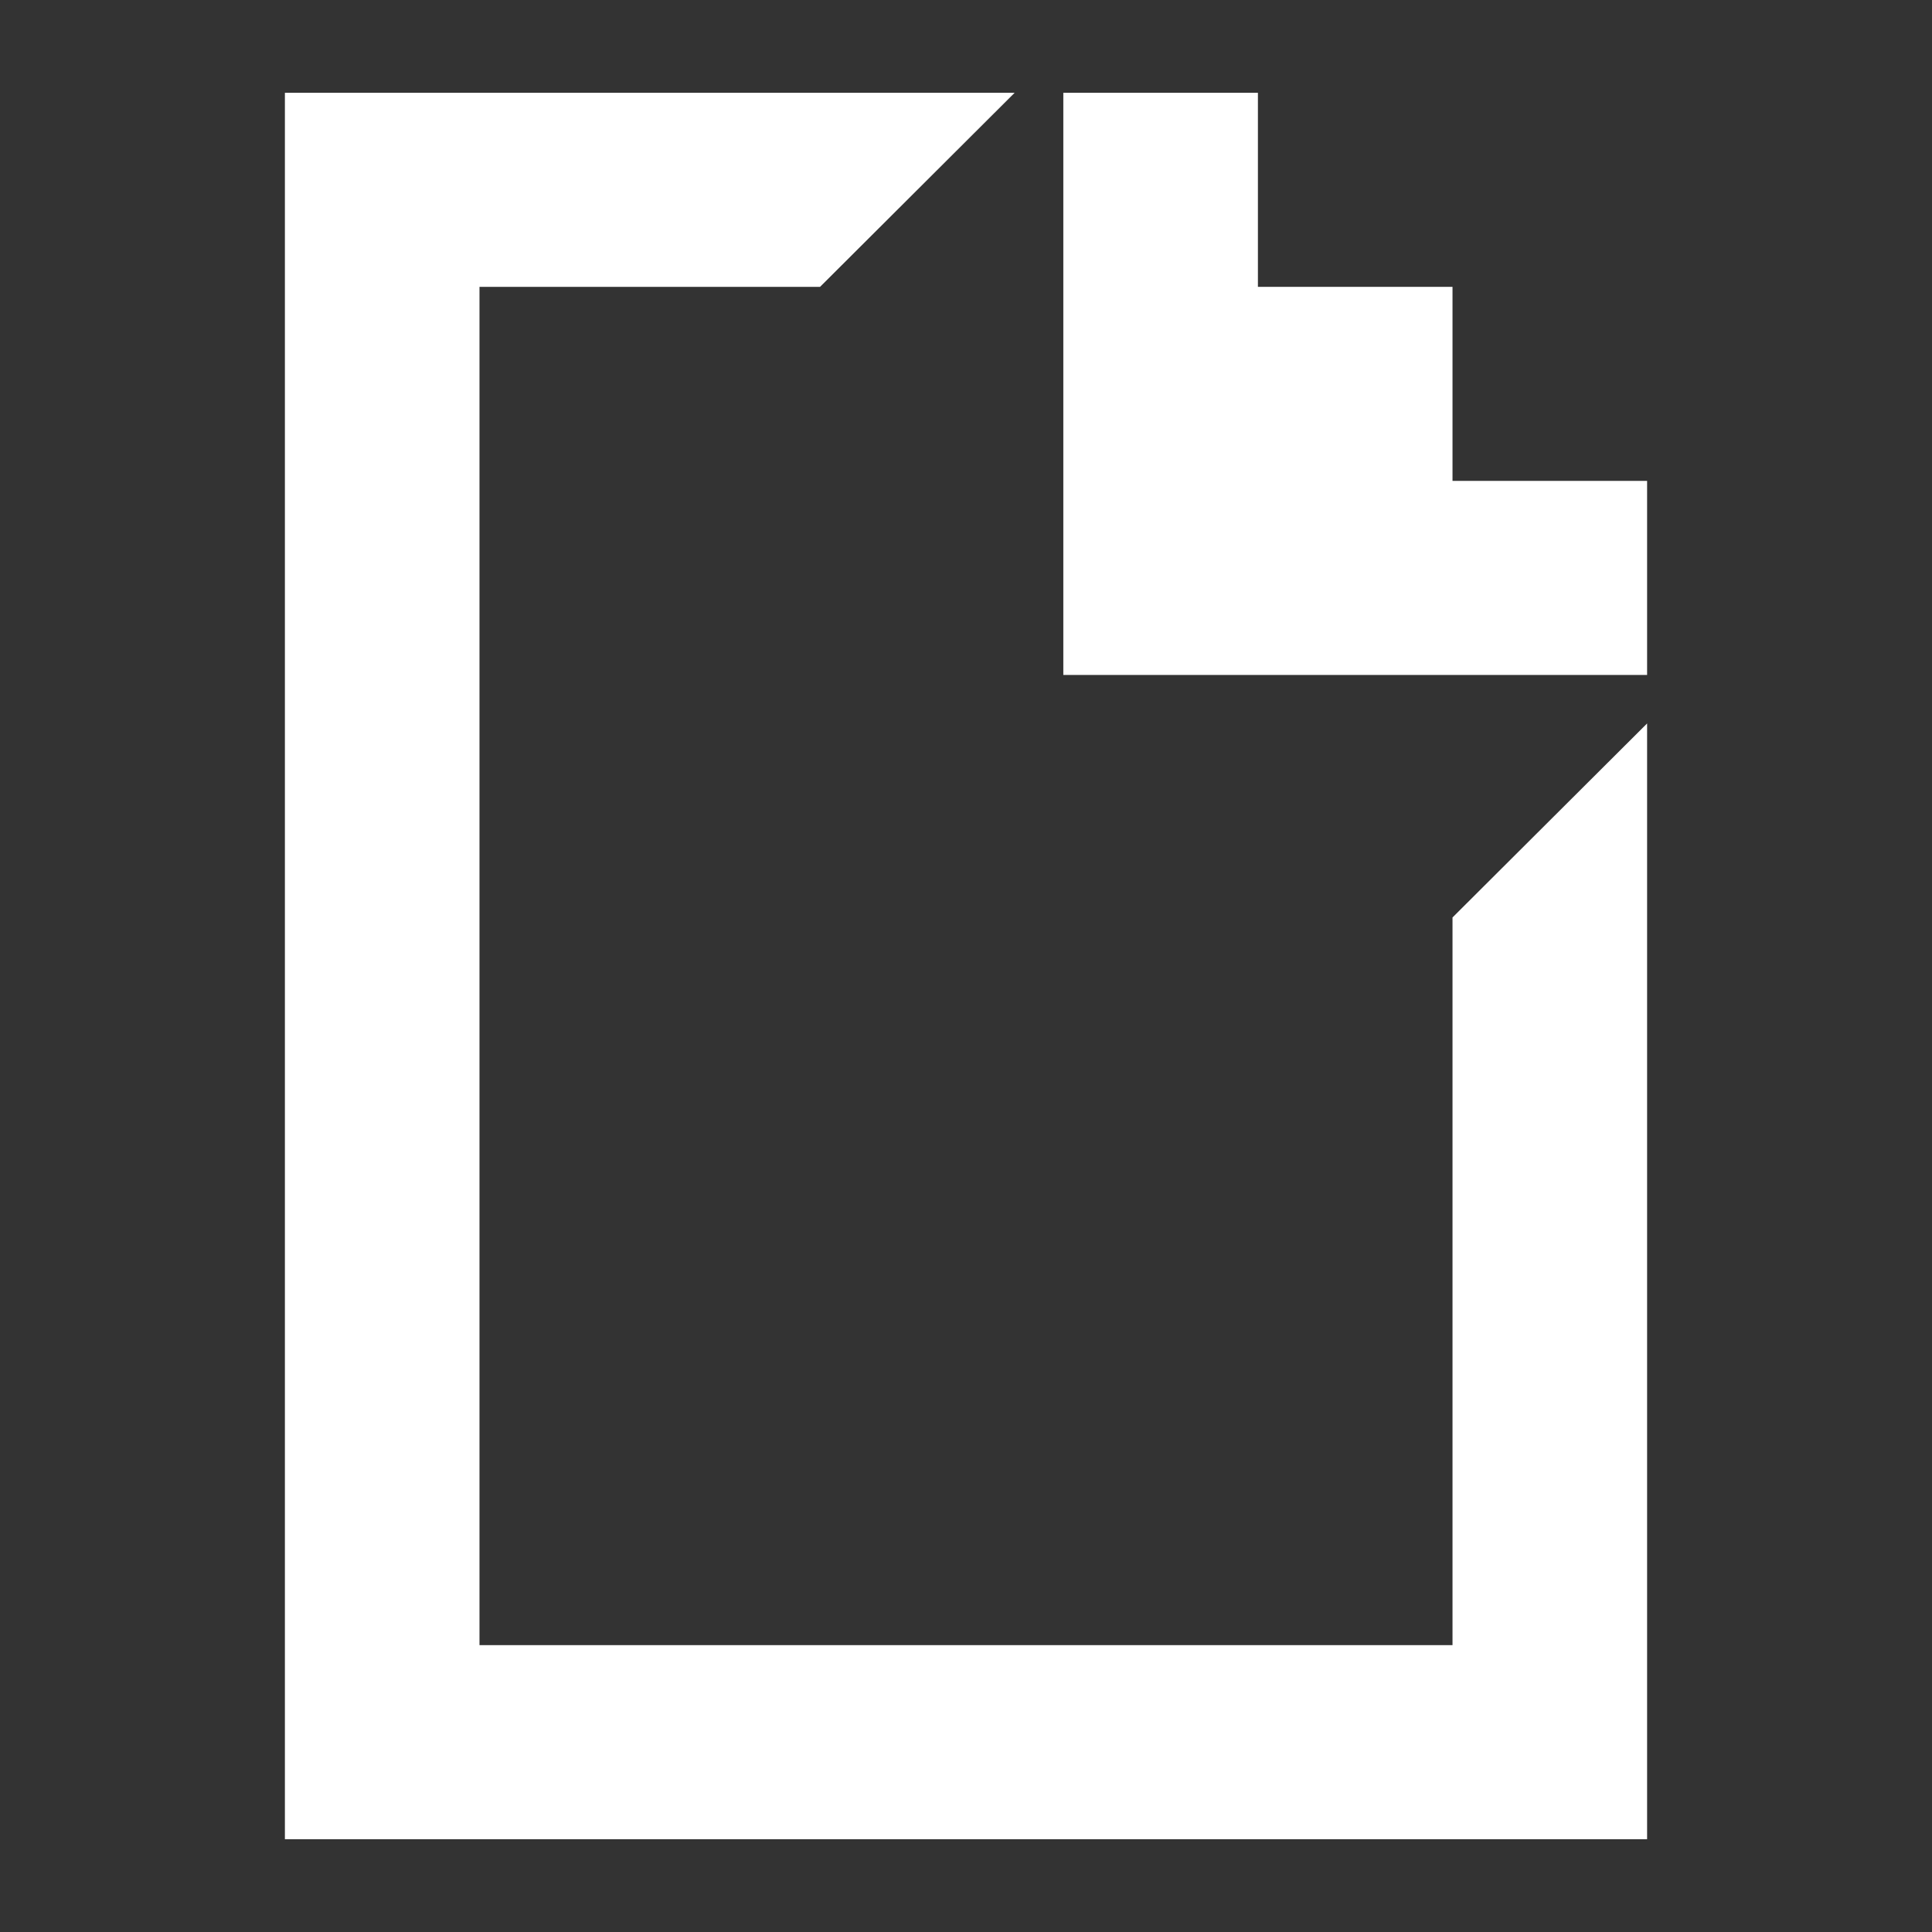 <?xml version="1.0"?>
<svg xmlns="http://www.w3.org/2000/svg" viewBox="0 0 512 512" width="100" height="100"><rect x="0" y="0" width="512" height="512" fill="#333333" stroke="none"/><defs><style>.a{fill:#fff;}</style></defs><polygon class="a" points="384.93 435.98 127.07 435.98 127.07 76.02 217.32 76.02 268.89 24.59 75.5 24.59 75.5 487.41 436.5 487.41 436.5 191.72 384.93 243.14 384.93 435.98"/><polygon class="a" points="384.93 127.44 384.93 76.02 333.36 76.02 333.36 24.59 281.79 24.59 281.79 50.07 281.79 178.87 384.93 178.87 436.5 178.87 436.5 127.44 384.93 127.44"/></svg>
